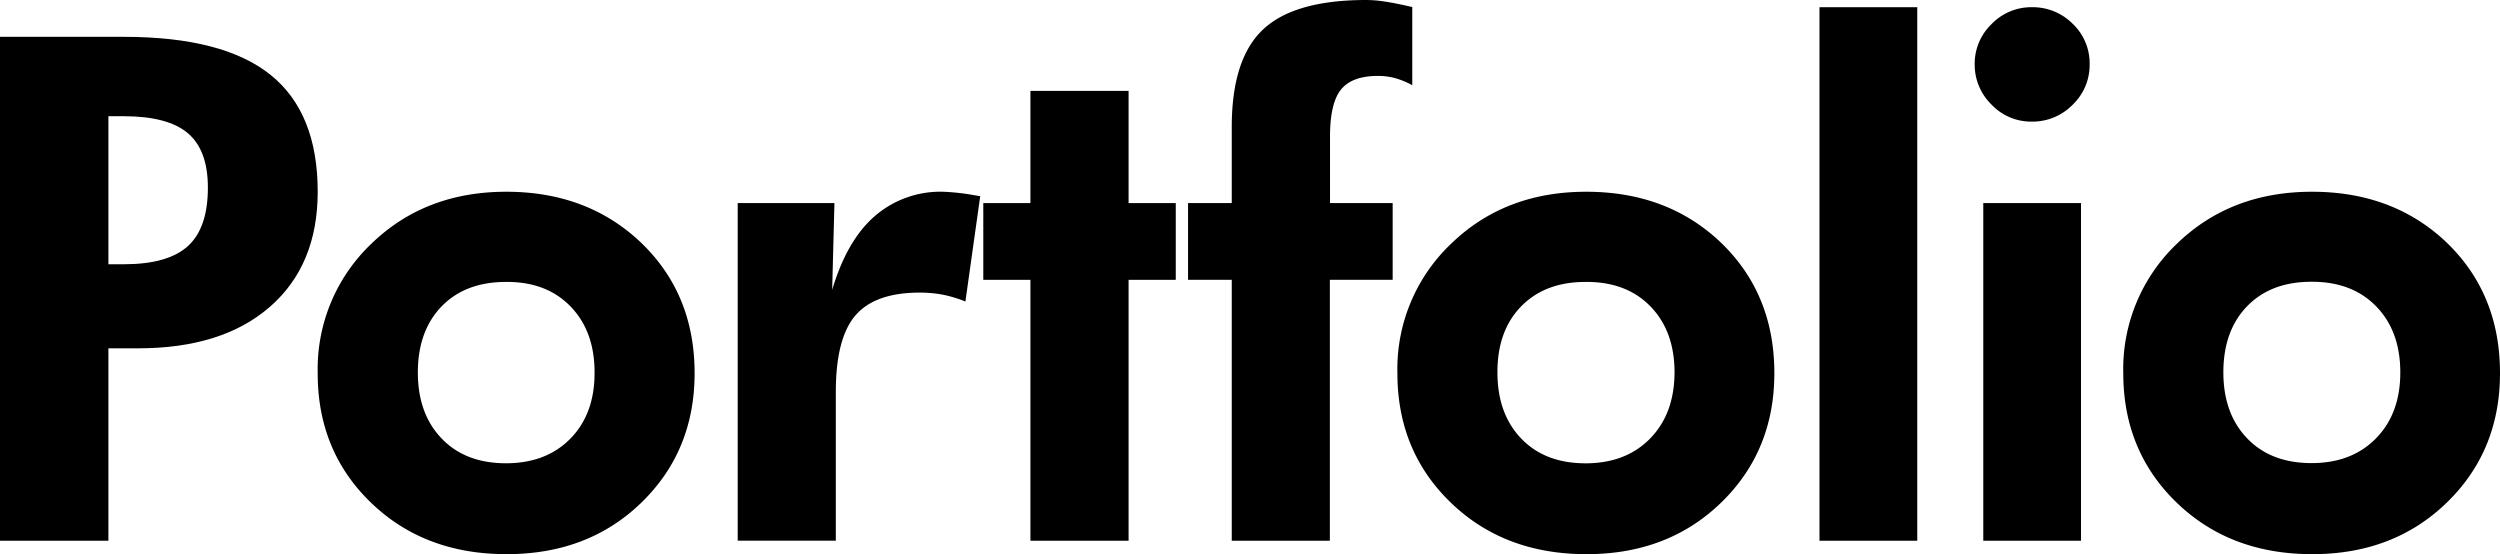 <svg xmlns="http://www.w3.org/2000/svg" id="&#x56FE;&#x5C42;_1" data-name="&#x56FE;&#x5C42; 1" viewBox="0 0 454.11 100.66"><path d="M0,98.22V6.69H22.51q18,0,26.6,6.88t8.6,21.26q0,13.31-8.66,20.88t-24,7.56H19.69V98.22ZM19.69,48h2.82q8,0,11.63-3.31t3.62-10.63q0-6.76-3.62-9.85t-11.63-3.1H19.69Z"></path><path d="M126.17,67.78q0,14.13-9.66,23.51T92,100.66q-14.94,0-24.63-9.37T57.71,67.78a31.39,31.39,0,0,1,9.75-23.51Q77.21,34.82,92,34.83t24.51,9.31Q126.17,53.46,126.17,67.78ZM108,67.65q0-7.5-4.38-12T91.91,51.21q-7.38,0-11.69,4.44t-4.32,12q0,7.5,4.32,12t11.69,4.5q7.32,0,11.72-4.5T108,67.65Z"></path><path d="M151.16,52.65q2.68-9,7.72-13.38a18.2,18.2,0,0,1,12.48-4.44,40.81,40.81,0,0,1,5.56.62l1.13.19-2.69,19.13a22.66,22.66,0,0,0-4-1.22,22,22,0,0,0-4.29-.4q-8.13,0-11.69,4.15t-3.56,13.91v27H134V36.89h17.57Z"></path><path d="M187.17,98.22V50.83h-8.56V36.89h8.56V16.51H205V36.89h8.57V50.83H205V98.22Z"></path><path d="M223.74,98.22V50.83H215.8V36.89h7.94V23.07q0-12.37,5.69-17.72T248.19,0a22.82,22.82,0,0,1,3.34.28q1.91.28,5,1v14.2a14.87,14.87,0,0,0-3.12-1.29,11.94,11.94,0,0,0-3.13-.4q-4.68,0-6.69,2.47c-1.33,1.64-2,4.49-2,8.53V36.89h11.38V50.83H241.56V98.22Z"></path><path d="M322.3,67.78q0,14.13-9.66,23.51t-24.48,9.37q-14.94,0-24.64-9.37t-9.69-23.51a31.36,31.36,0,0,1,9.76-23.51q9.75-9.45,24.57-9.44t24.51,9.31Q322.3,53.46,322.3,67.78Zm-18.13-.13q0-7.5-4.38-12T288,51.21q-7.36,0-11.69,4.44t-4.31,12q0,7.5,4.31,12T288,84.16q7.32,0,11.73-4.5T304.17,67.65Z"></path><path d="M330.5,98.22V1.31h17.76V98.22Z"></path><path d="M358.69,11.69a10,10,0,0,1,3.06-7.31,10,10,0,0,1,7.32-3.07,10.21,10.21,0,0,1,7.41,3,9.9,9.9,0,0,1,3.09,7.34,10,10,0,0,1-3.09,7.38,10.19,10.19,0,0,1-7.41,3.06A9.89,9.89,0,0,1,361.75,19,10.13,10.13,0,0,1,358.69,11.69Zm1.56,86.53V36.89H378V98.22Z"></path><path d="M454.11,67.78q0,14.13-9.66,23.51T420,100.66q-14.94,0-24.63-9.37t-9.69-23.51a31.39,31.39,0,0,1,9.75-23.51q9.75-9.45,24.57-9.44t24.51,9.31Q454.11,53.46,454.11,67.78ZM436,67.65q0-7.5-4.38-12t-11.75-4.47q-7.38,0-11.69,4.44t-4.32,12q0,7.5,4.32,12t11.69,4.5q7.31,0,11.72-4.5T436,67.65Z"></path></svg>